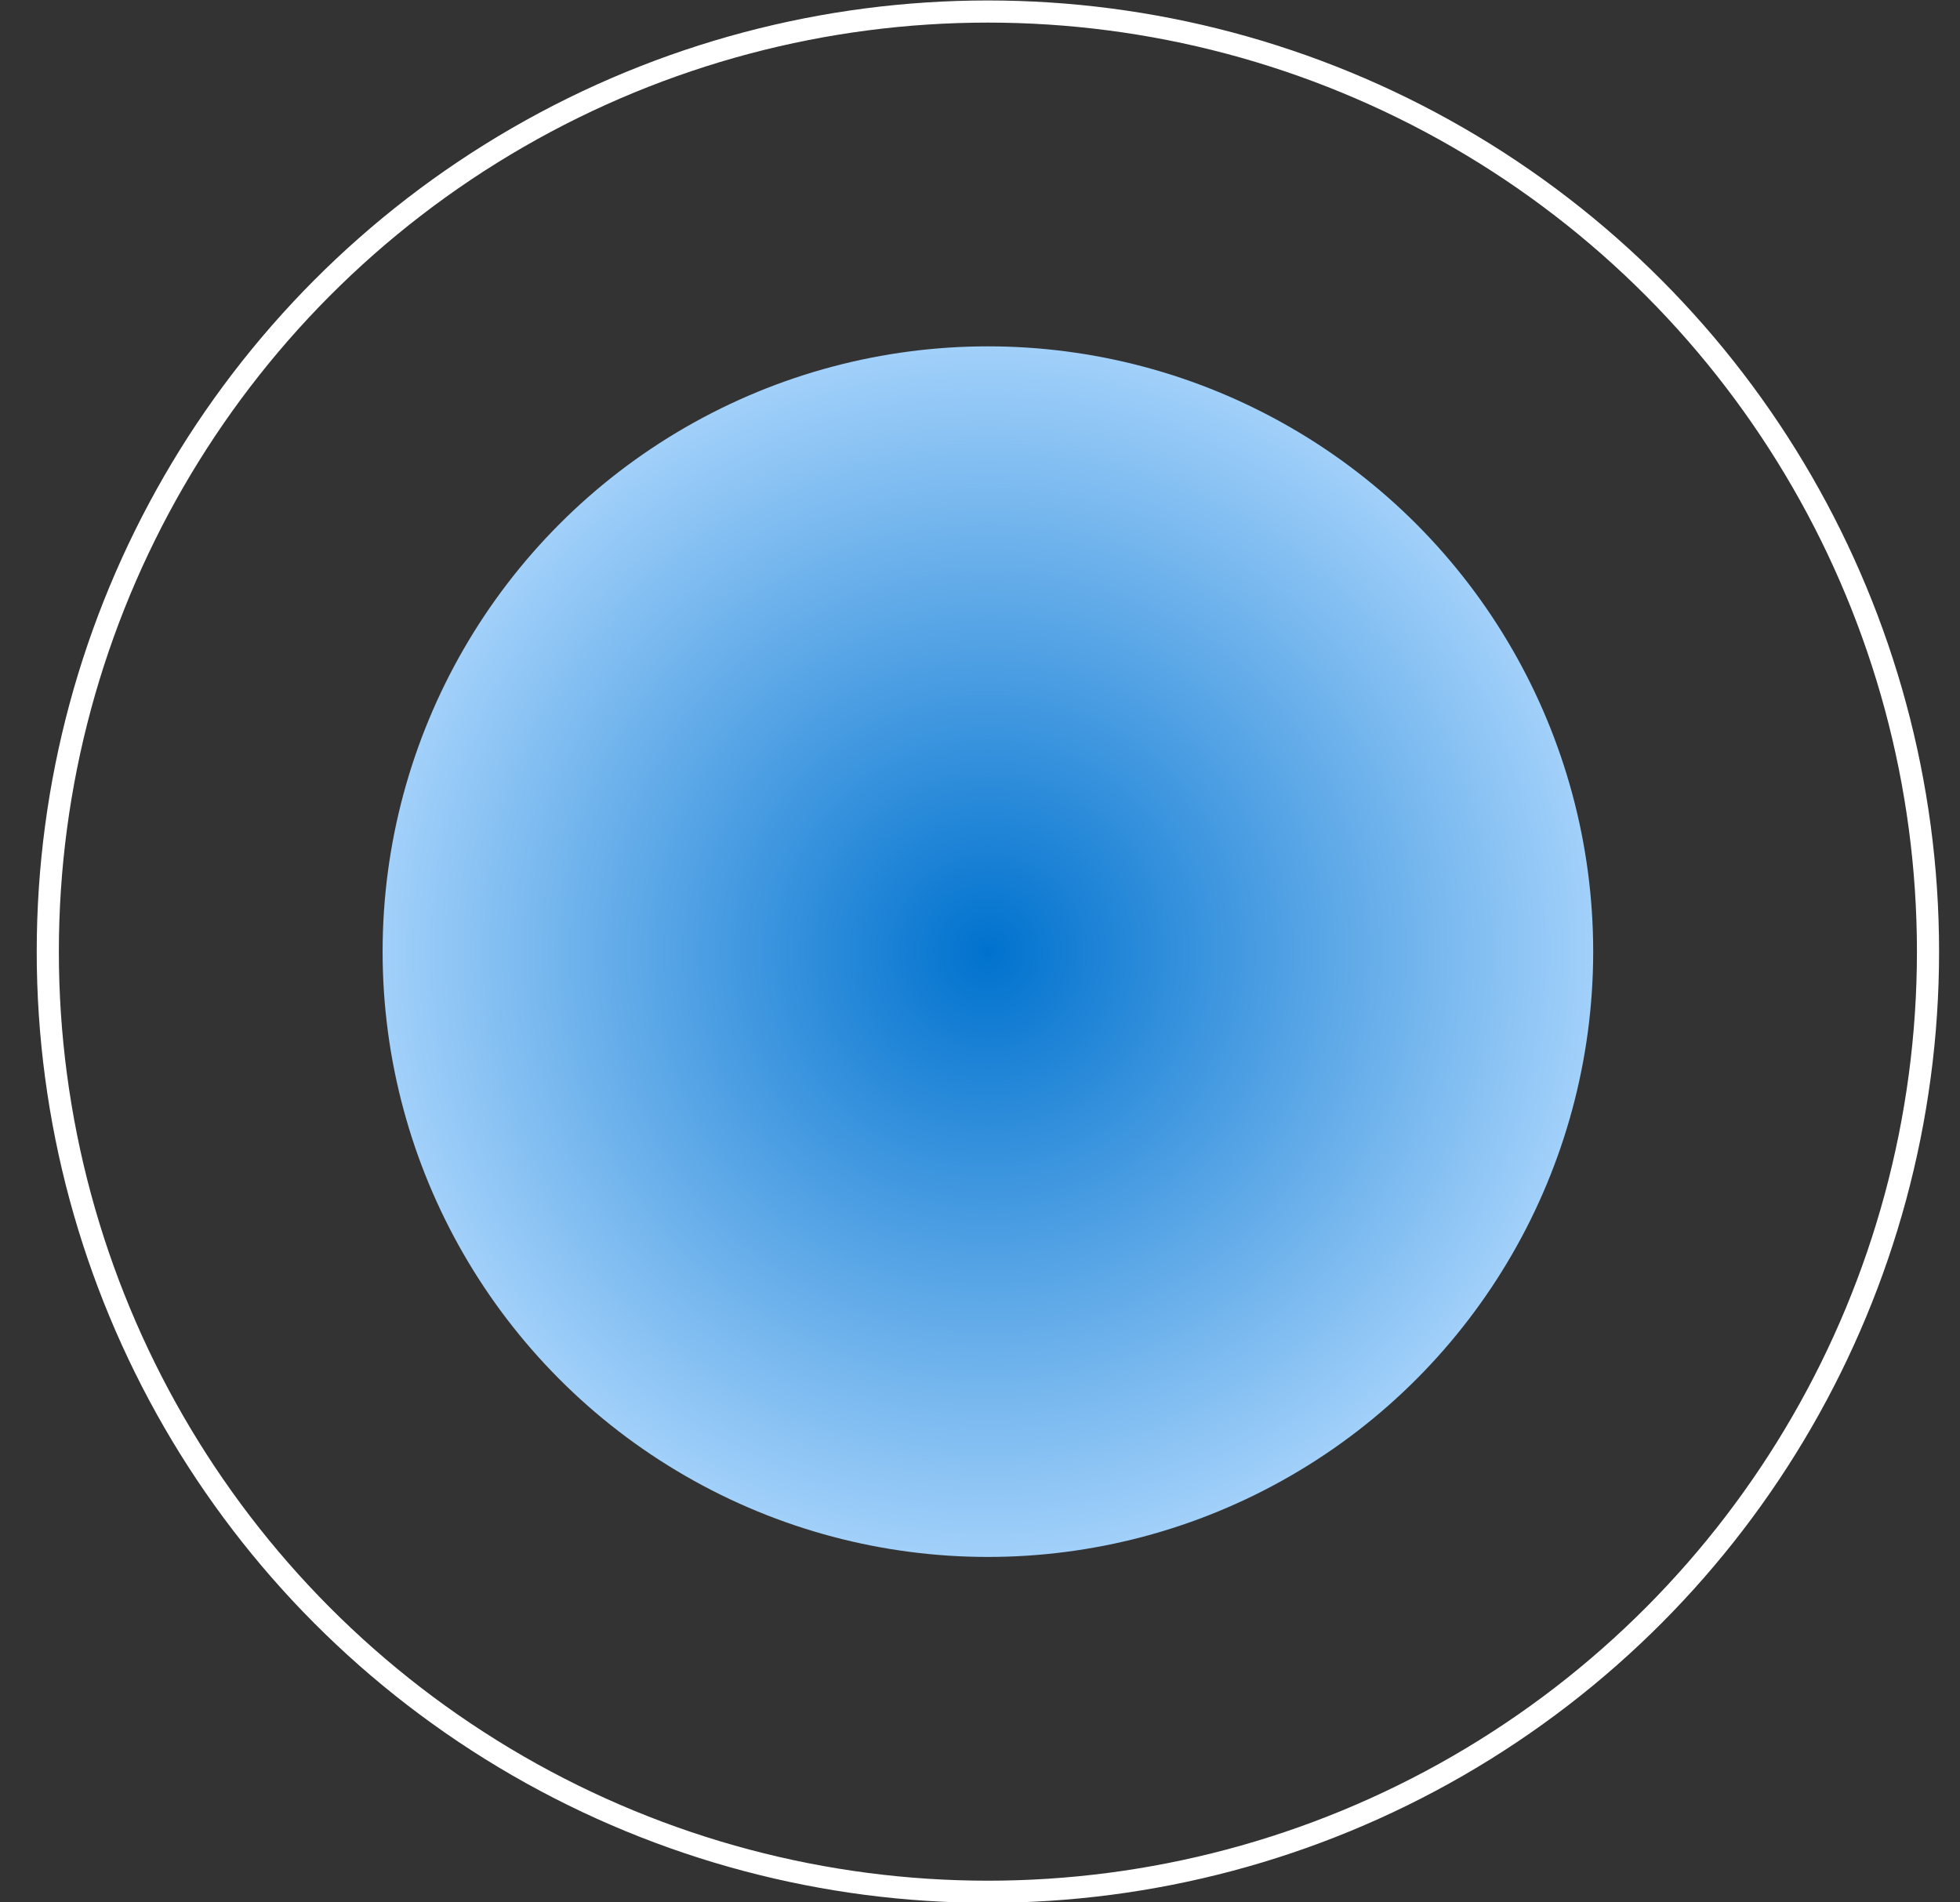 <svg width="34" height="33" viewBox="0 0 34 33" fill="none" xmlns="http://www.w3.org/2000/svg">
<rect x="0" y="0" width="34" height="33" fill="#333333" stroke="none"/>
<circle cx="17.137" cy="16.508" r="10.5" fill="url(#paint0_radial_4027_2763)"/>
<circle cx="17.137" cy="16.508" r="16.308" stroke="white" stroke-width="0.384"/>
<defs>
<radialGradient id="paint0_radial_4027_2763" cx="0" cy="0" r="1" gradientUnits="userSpaceOnUse" gradientTransform="translate(17.137 16.508) rotate(90) scale(10.5)">
<stop stop-color="#0072CE"/>
<stop offset="1" stop-color="#A1D0FA"/>
</radialGradient>
</defs>
</svg>
